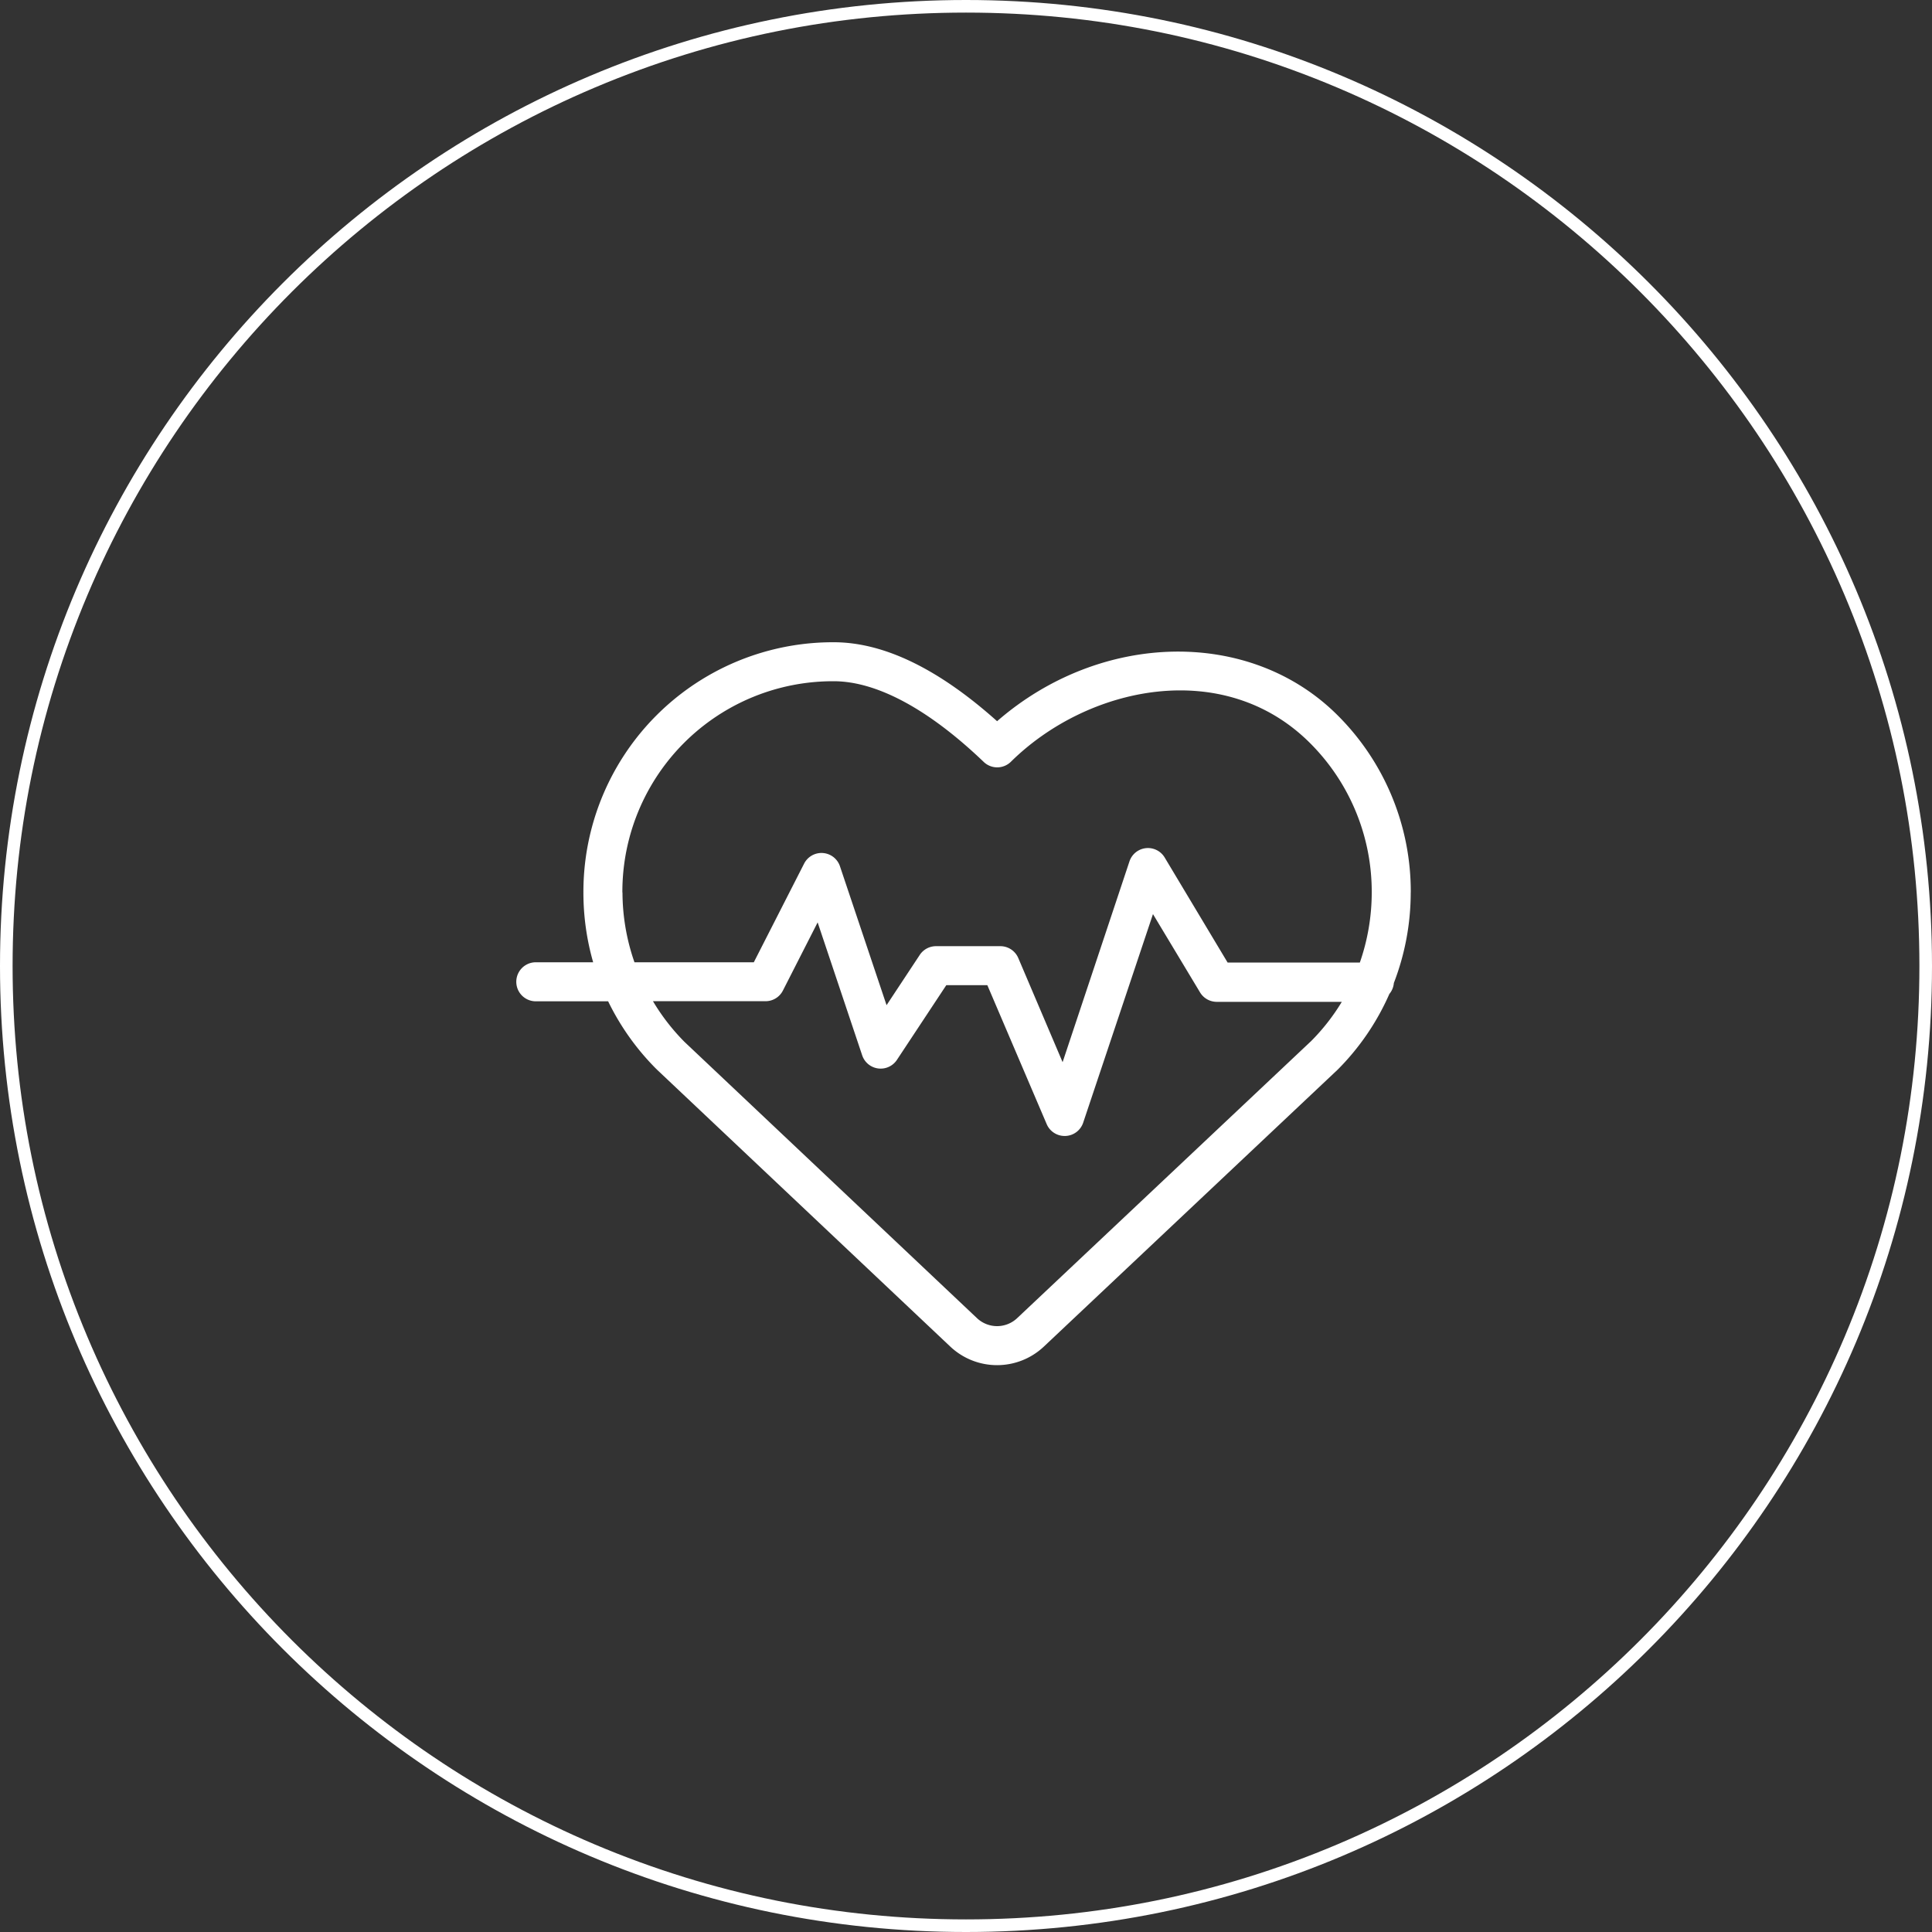<svg xmlns="http://www.w3.org/2000/svg" width="153.418" height="153.418" viewBox="0 0 153.418 153.418">
  <rect x="0" y="0" width="153.418" height="153.418" fill="#333333" stroke="none"/>
  <g id="Groupe_4573" data-name="Groupe 4573" transform="translate(-1358 -1344.369)">
    <g id="Tracé_1617" data-name="Tracé 1617" transform="translate(1511.418 1497.787) rotate(180)" fill="none">
      <path d="M76.709,0A76.709,76.709,0,1,1,0,76.709,76.709,76.709,0,0,1,76.709,0Z" stroke="none"/>
      <path d="M 76.709 1 C 66.488 1 56.573 3.002 47.24 6.949 C 42.754 8.847 38.428 11.195 34.38 13.929 C 30.371 16.638 26.601 19.748 23.175 23.175 C 19.748 26.601 16.638 30.371 13.929 34.38 C 11.195 38.428 8.847 42.754 6.949 47.24 C 3.002 56.573 1 66.488 1 76.709 C 1 86.93 3.002 96.845 6.949 106.178 C 8.847 110.664 11.195 114.991 13.929 119.038 C 16.638 123.047 19.748 126.817 23.175 130.244 C 26.601 133.67 30.371 136.781 34.38 139.489 C 38.428 142.223 42.754 144.572 47.24 146.469 C 56.573 150.417 66.488 152.418 76.709 152.418 C 86.93 152.418 96.845 150.417 106.178 146.469 C 110.664 144.572 114.991 142.223 119.038 139.489 C 123.047 136.781 126.817 133.67 130.244 130.244 C 133.67 126.817 136.781 123.047 139.489 119.038 C 142.223 114.991 144.572 110.664 146.469 106.178 C 150.417 96.845 152.418 86.93 152.418 76.709 C 152.418 66.488 150.417 56.573 146.469 47.24 C 144.572 42.754 142.223 38.428 139.489 34.38 C 136.781 30.371 133.67 26.601 130.244 23.175 C 126.817 19.748 123.047 16.638 119.038 13.929 C 114.991 11.195 110.664 8.847 106.178 6.949 C 96.845 3.002 86.93 1 76.709 1 M 76.709 0 C 119.075 0 153.418 34.344 153.418 76.709 C 153.418 119.075 119.075 153.418 76.709 153.418 C 34.344 153.418 0 119.075 0 76.709 C 0 34.344 34.344 0 76.709 0 Z" stroke="none" fill="#fff"/>
    </g>
    <g id="noun-health-1343060" transform="translate(1399 1395.369)">
      <path id="Tracé_228" data-name="Tracé 228" d="M164.1,92.23a19.753,19.753,0,0,0-5.805-14.064c-6.966-6.966-18.84-6.68-27.045.464-4.645-4.156-8.994-6.27-12.973-6.27h0A19.816,19.816,0,0,0,98.4,92.231a20.04,20.04,0,0,0,.774,5.542H94.62a1.548,1.548,0,1,0,0,3.1h5.743a19.91,19.91,0,0,0,3.87,5.418l23.3,22a5.419,5.419,0,0,0,7.431,0L158.3,106.295a19.747,19.747,0,0,0,4.1-6.007,1.546,1.546,0,0,0,.356-.867,19.993,19.993,0,0,0,1.34-7.191Zm-62.606,0a16.72,16.72,0,0,1,16.781-16.774c3.413,0,7.532,2.214,11.905,6.4h0a1.548,1.548,0,0,0,2.16,0c6.107-6.038,16.928-8.321,23.764-1.486h0A16.682,16.682,0,0,1,161,92.253a16.946,16.946,0,0,1-.944,5.542h-10.5l-5-8.344a1.548,1.548,0,0,0-2.794.309l-5.31,15.946-3.522-8.275a1.548,1.548,0,0,0-1.424-.936h-5.108a1.549,1.549,0,0,0-1.293.7l-2.632,3.986-3.7-11.03a1.548,1.548,0,0,0-2.849-.209l-3.994,7.833h-9.475a16.891,16.891,0,0,1-.952-5.542Zm54.649,11.843-23.3,21.96a2.323,2.323,0,0,1-3.189,0L106.432,104.1a16.691,16.691,0,0,1-2.508-3.235h8.94a1.548,1.548,0,0,0,1.377-.844L117,94.606l3.538,10.558a1.548,1.548,0,0,0,2.755.364l3.924-5.937h3.259l4.714,11.038h0a1.548,1.548,0,0,0,1.424.937h.062a1.548,1.548,0,0,0,1.409-1.053l5.543-16.565,3.724,6.193h0a1.551,1.551,0,0,0,1.324.774h9.947a16.53,16.53,0,0,1-2.477,3.158Z" transform="translate(-93.072 -72.36)" fill="#fff"/>
    </g>
  </g>
</svg>
